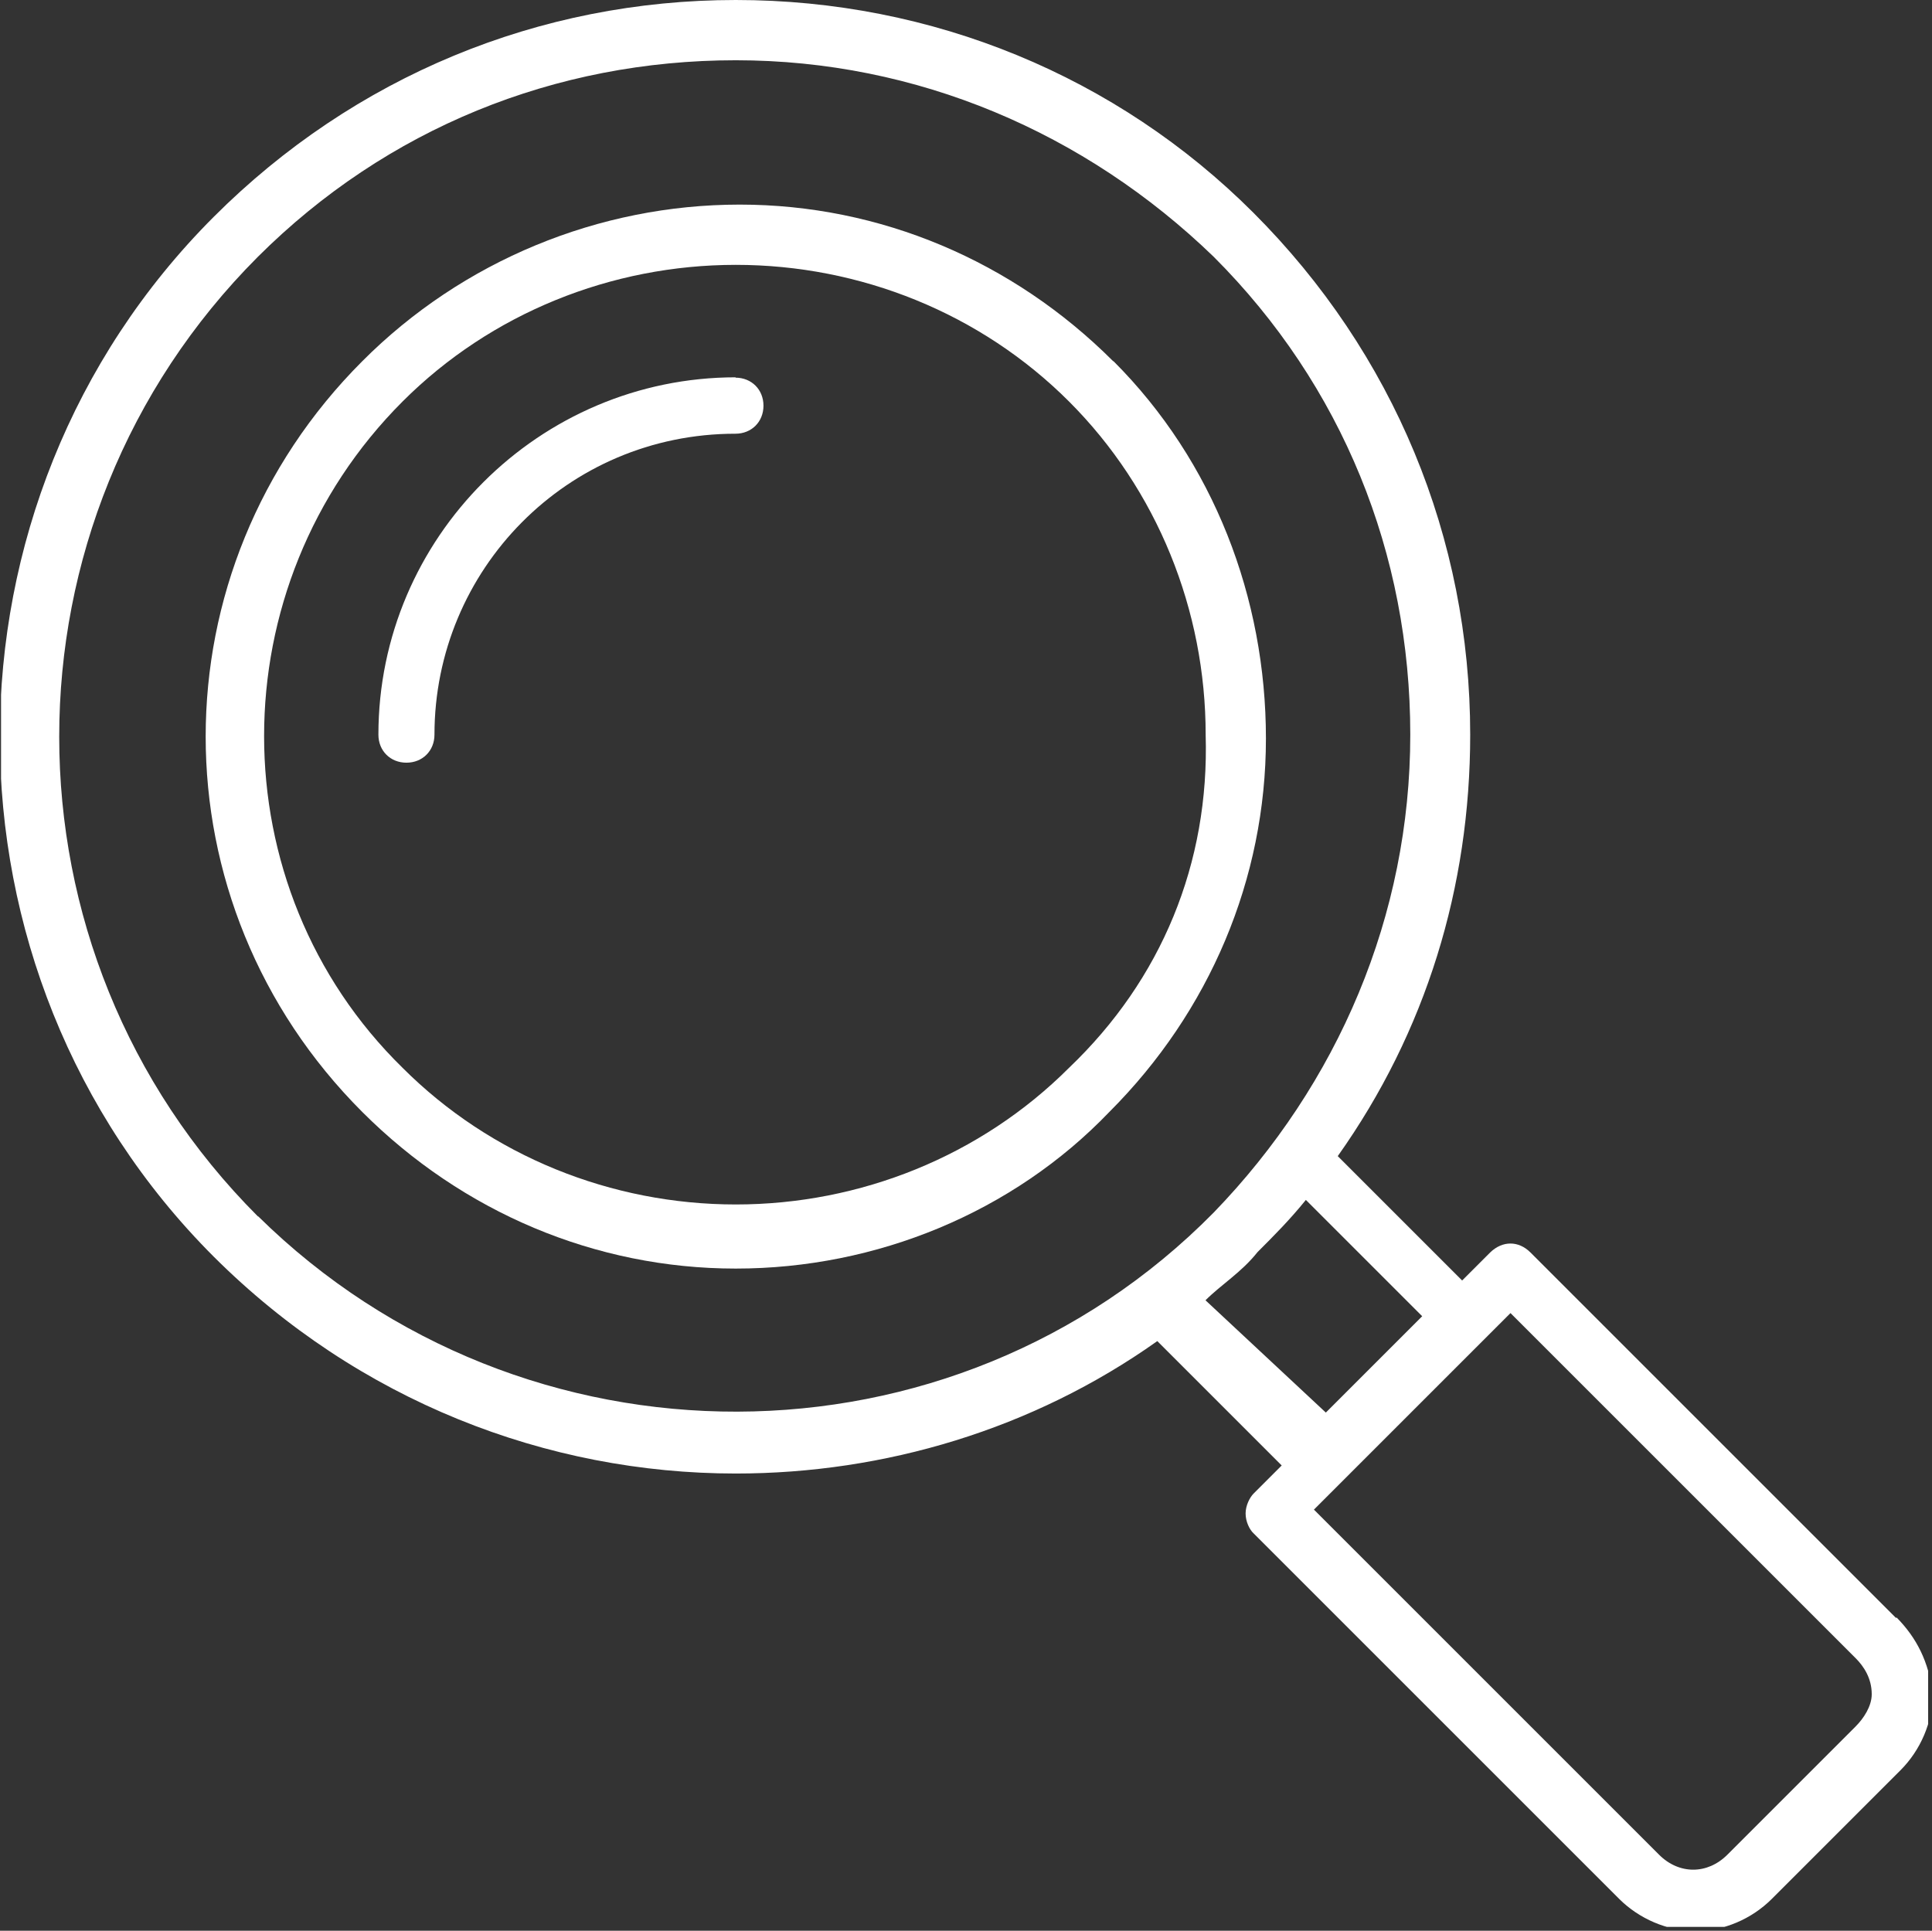 <?xml version="1.0" encoding="UTF-8"?>
<svg id="Layer_1" data-name="Layer 1" xmlns="http://www.w3.org/2000/svg" xmlns:xlink="http://www.w3.org/1999/xlink" viewBox="0 0 55.14 55.11">
  <rect x="0" y="0" width="55.14" height="55.11" fill="#333333" stroke="none"/>
  <defs>
    <style>
      .cls-1 {
        fill: #fff;
      }

      .cls-2 {
        fill: none;
      }

      .cls-3 {
        clip-path: url(#clippath);
      }
    </style>
    <clipPath id="clippath">
      <rect class="cls-2" x=".03" width="55" height="55"/>
    </clipPath>
  </defs>
  <g class="cls-3">
    <path class="cls-1" d="M54.11,46.18l-10.43-10.43c-.34-.34-.8-.34-1.15,0l-.8.8-3.55-3.55c2.52-3.55,3.78-7.68,3.78-12.03,0-5.61-2.18-10.89-6.19-14.9C31.88,2.18,26.61,0,21,0S10.11,2.18,6.1,6.19c-8.14,8.14-8.14,21.54,0,29.68,4.13,4.12,9.51,6.19,14.9,6.19,4.24,0,8.48-1.26,12.03-3.78l3.55,3.55-.8.8c-.11.11-.23.34-.23.57s.11.46.23.57l10.43,10.43c.57.57,1.38.92,2.18.92s1.6-.34,2.18-.92l3.67-3.67c.57-.57.92-1.37.92-2.18-.11-.92-.46-1.6-1.03-2.18ZM7.36,34.72C-.2,27.16-.2,14.9,7.36,7.33,11.03,3.67,15.84,1.72,21,1.72s9.97,2.06,13.64,5.61c3.67,3.67,5.61,8.48,5.61,13.64s-2.06,9.97-5.61,13.64c-7.45,7.56-19.71,7.56-27.27.11ZM34.4,37.12c.46-.46,1.03-.8,1.49-1.38.46-.46.92-.92,1.38-1.49l3.32,3.32-2.75,2.75-3.44-3.21ZM52.97,49.27l-3.67,3.67c-.57.57-1.38.57-1.95,0l-9.85-9.85,5.61-5.61,9.85,9.85c.23.23.46.57.46,1.03,0,.34-.23.69-.46.92Z"/>
    <path class="cls-1" d="M31.77,10.31c-2.86-2.86-6.65-4.47-10.66-4.47s-7.91,1.6-10.77,4.47c-5.96,5.96-5.96,15.47,0,21.43,2.86,2.86,6.65,4.47,10.66,4.47s7.91-1.6,10.66-4.47c2.86-2.86,4.47-6.65,4.47-10.66s-1.49-7.91-4.35-10.77ZM30.51,30.48c-2.52,2.52-5.96,3.9-9.51,3.9s-6.99-1.38-9.51-3.9c-5.27-5.16-5.27-13.75,0-19.02,2.52-2.52,5.96-3.9,9.51-3.9s6.99,1.38,9.51,3.9c2.52,2.52,3.9,5.96,3.9,9.51.11,3.67-1.26,6.99-3.9,9.51Z"/>
    <path class="cls-1" d="M21,10.77c-5.61,0-10.2,4.58-10.2,10.2,0,.46.34.8.8.8s.8-.34.8-.8c0-4.7,3.78-8.59,8.59-8.59.46,0,.8-.34.8-.8s-.34-.8-.8-.8Z"/>
  </g>
</svg>